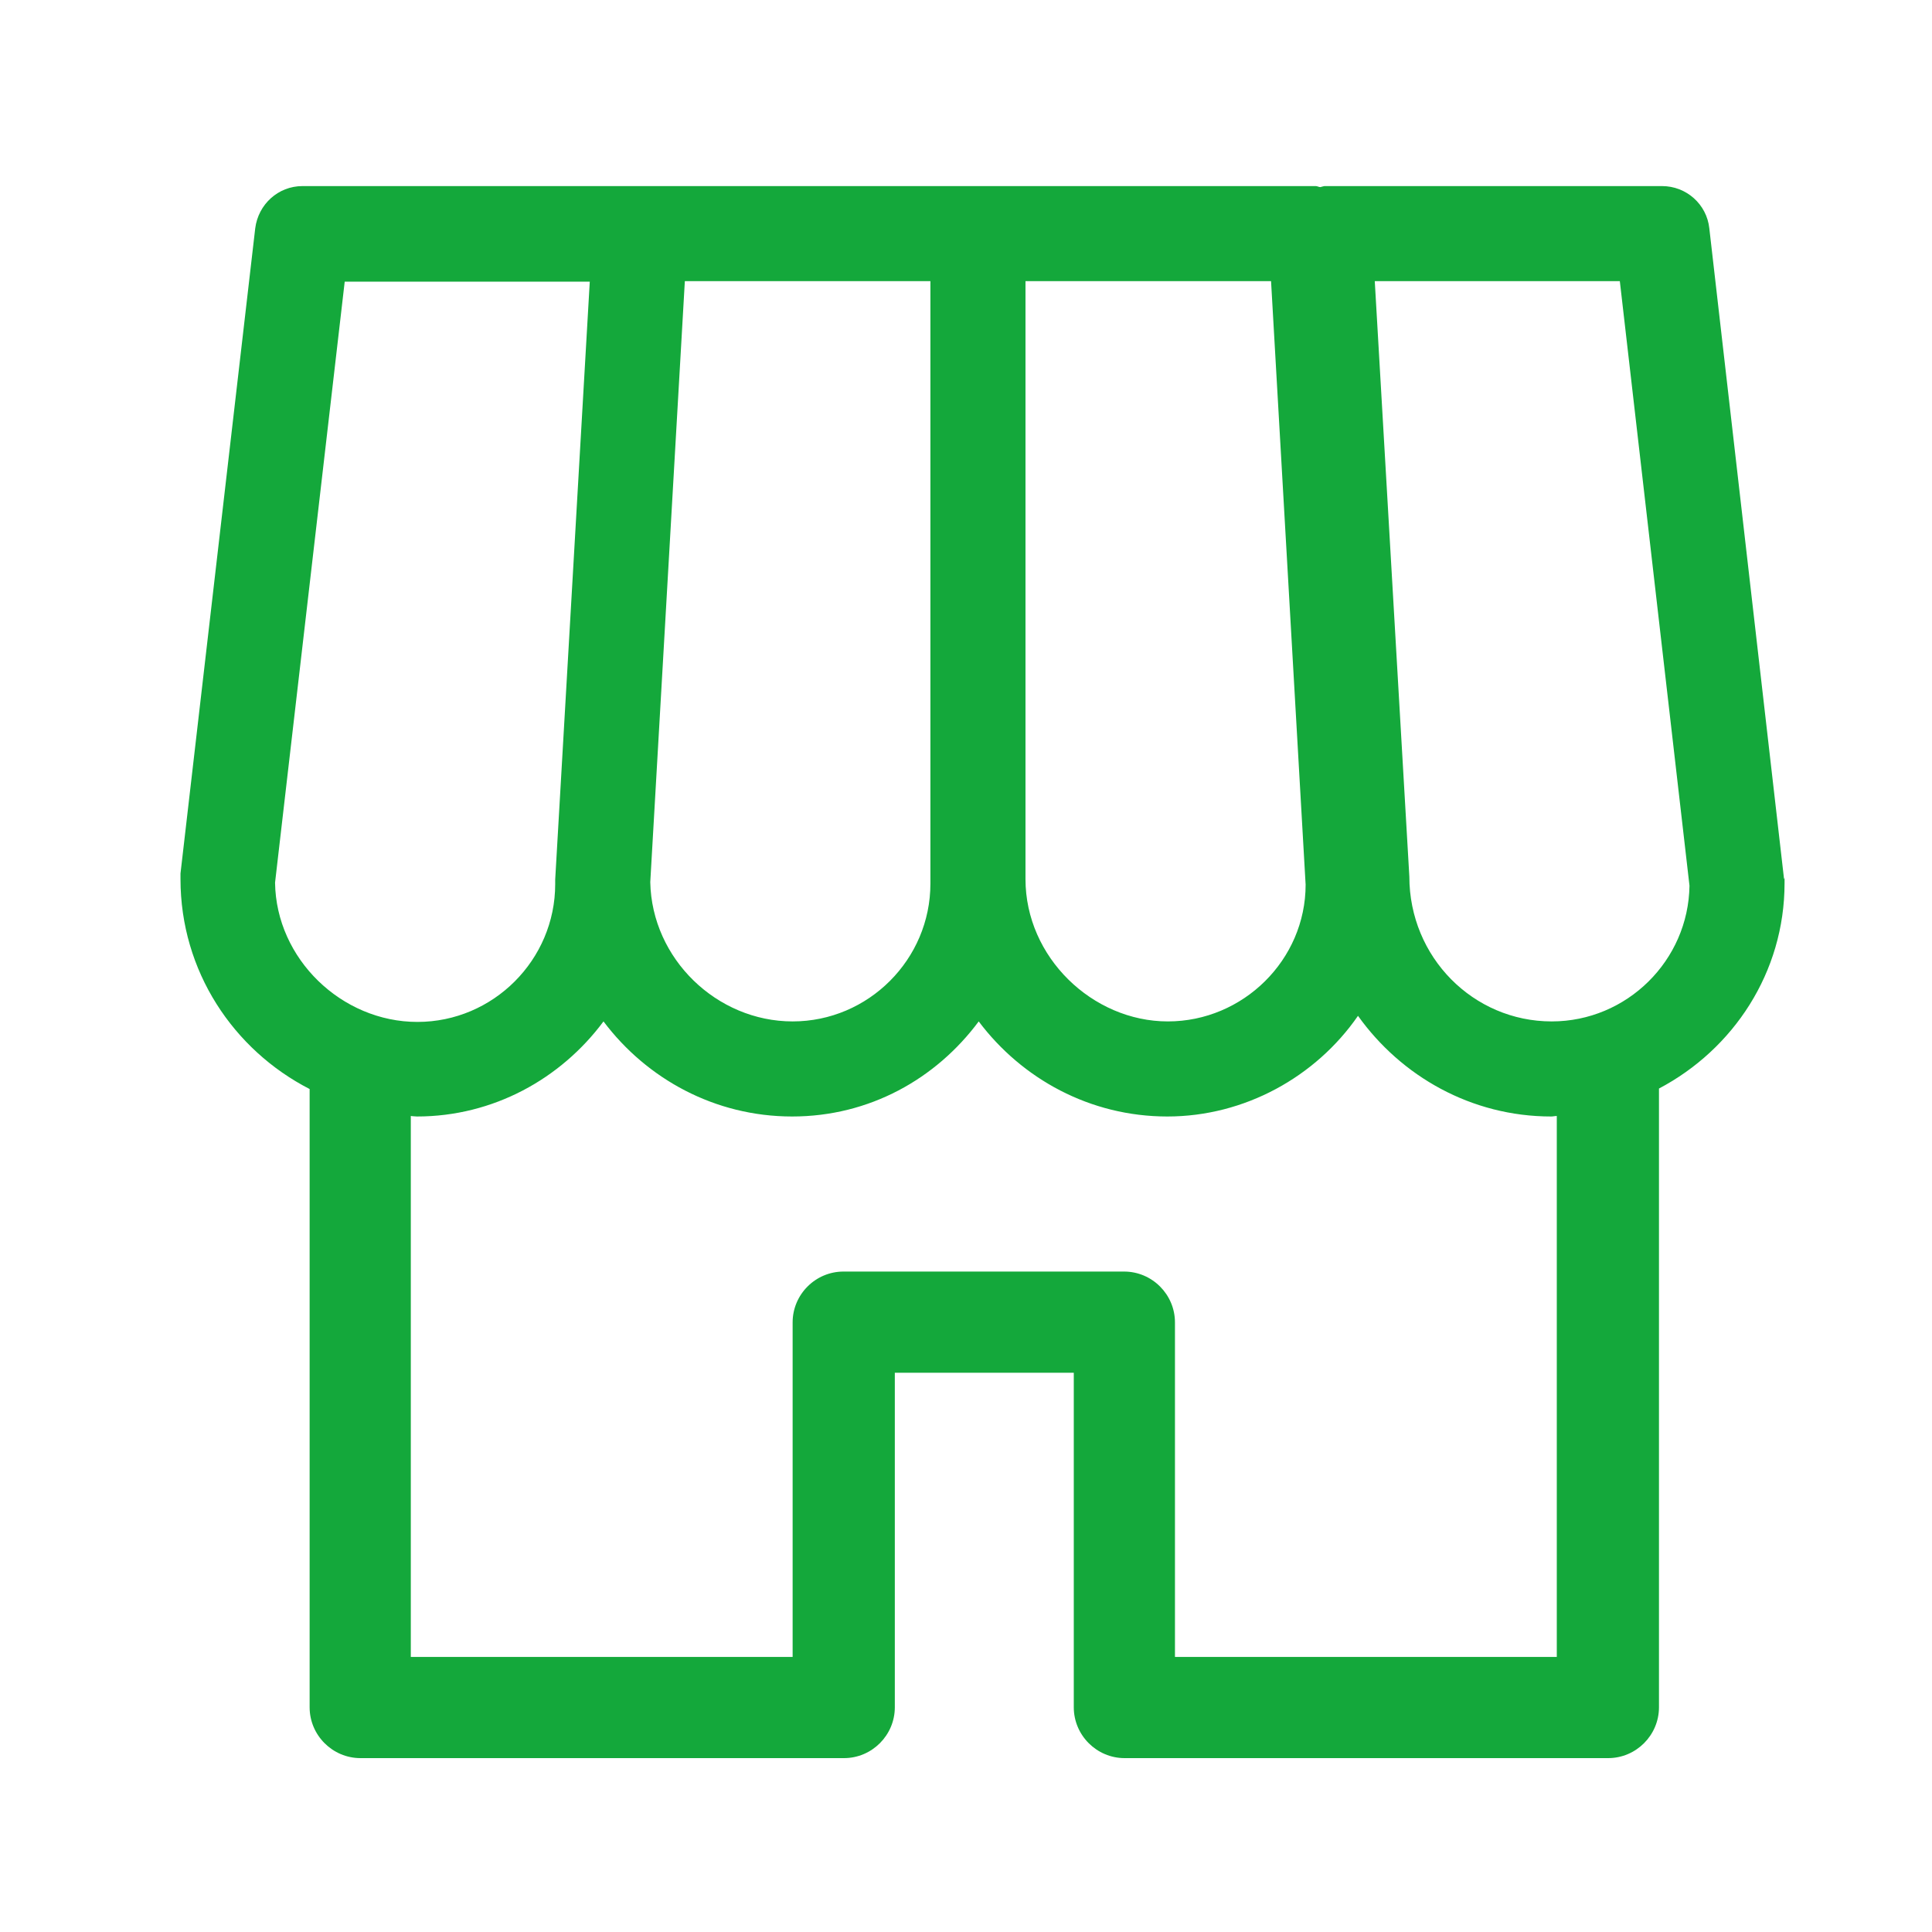 <?xml version="1.0" encoding="UTF-8"?><svg id="_レイヤー_2" xmlns="http://www.w3.org/2000/svg" xmlns:xlink="http://www.w3.org/1999/xlink" viewBox="0 0 38 38"><defs><style>.cls-1{clip-path:url(#clippath);}.cls-2{fill:none;}.cls-2,.cls-3{stroke-width:0px;}.cls-3{fill:#14a83b;}</style><clipPath id="clippath"><rect class="cls-2" width="38" height="38"/></clipPath></defs><g id="_レイヤー_1-2"><g id="icon_b_shopguide"><g class="cls-1"><path class="cls-3" d="M35.09,17.29l-1.47-12.8c-.05-.47-.45-.83-.93-.83h-6.64s-.05.01-.08.02c-.03,0-.06-.02-.09-.02H5.95c-.48,0-.87.36-.93.83l-1.47,12.69v.11c0,1.81,1.04,3.36,2.54,4.13v12.16c0,.55.45,1,1,1h9.51c.55,0,1-.45,1-1v-6.58h3.52v6.58c0,.55.45,1,1,1h9.51c.55,0,1-.45,1-1v-12.17c1.46-.77,2.47-2.28,2.47-4.04v-.1ZM20.17,5.53h4.83l.68,11.87c0,1.48-1.23,2.69-2.71,2.69s-2.8-1.26-2.8-2.8V5.53ZM13.47,5.53h4.83v11.85c0,1.49-1.22,2.71-2.71,2.71s-2.77-1.23-2.8-2.74l.68-11.82ZM5.41,17.36l1.37-11.82h4.82l-.68,11.76s0,.02,0,.03v.06c0,1.49-1.22,2.71-2.71,2.71s-2.78-1.24-2.8-2.74ZM30.62,32.59h-7.51v-6.58c0-.55-.45-1-1-1h-5.52c-.55,0-1,.45-1,1v6.58h-7.51v-10.64s.08.01.12.01c1.5,0,2.83-.74,3.67-1.87.85,1.13,2.19,1.87,3.71,1.87s2.83-.74,3.67-1.87c.85,1.13,2.19,1.87,3.71,1.87s2.92-.78,3.75-1.98c.85,1.19,2.23,1.98,3.8,1.98.04,0,.07-.01.11-.01v10.64ZM30.52,20.09c-1.54,0-2.8-1.26-2.8-2.85l-.68-11.71h4.82l1.37,11.89c-.02,1.47-1.23,2.67-2.71,2.67Z"/></g></g></g></svg>